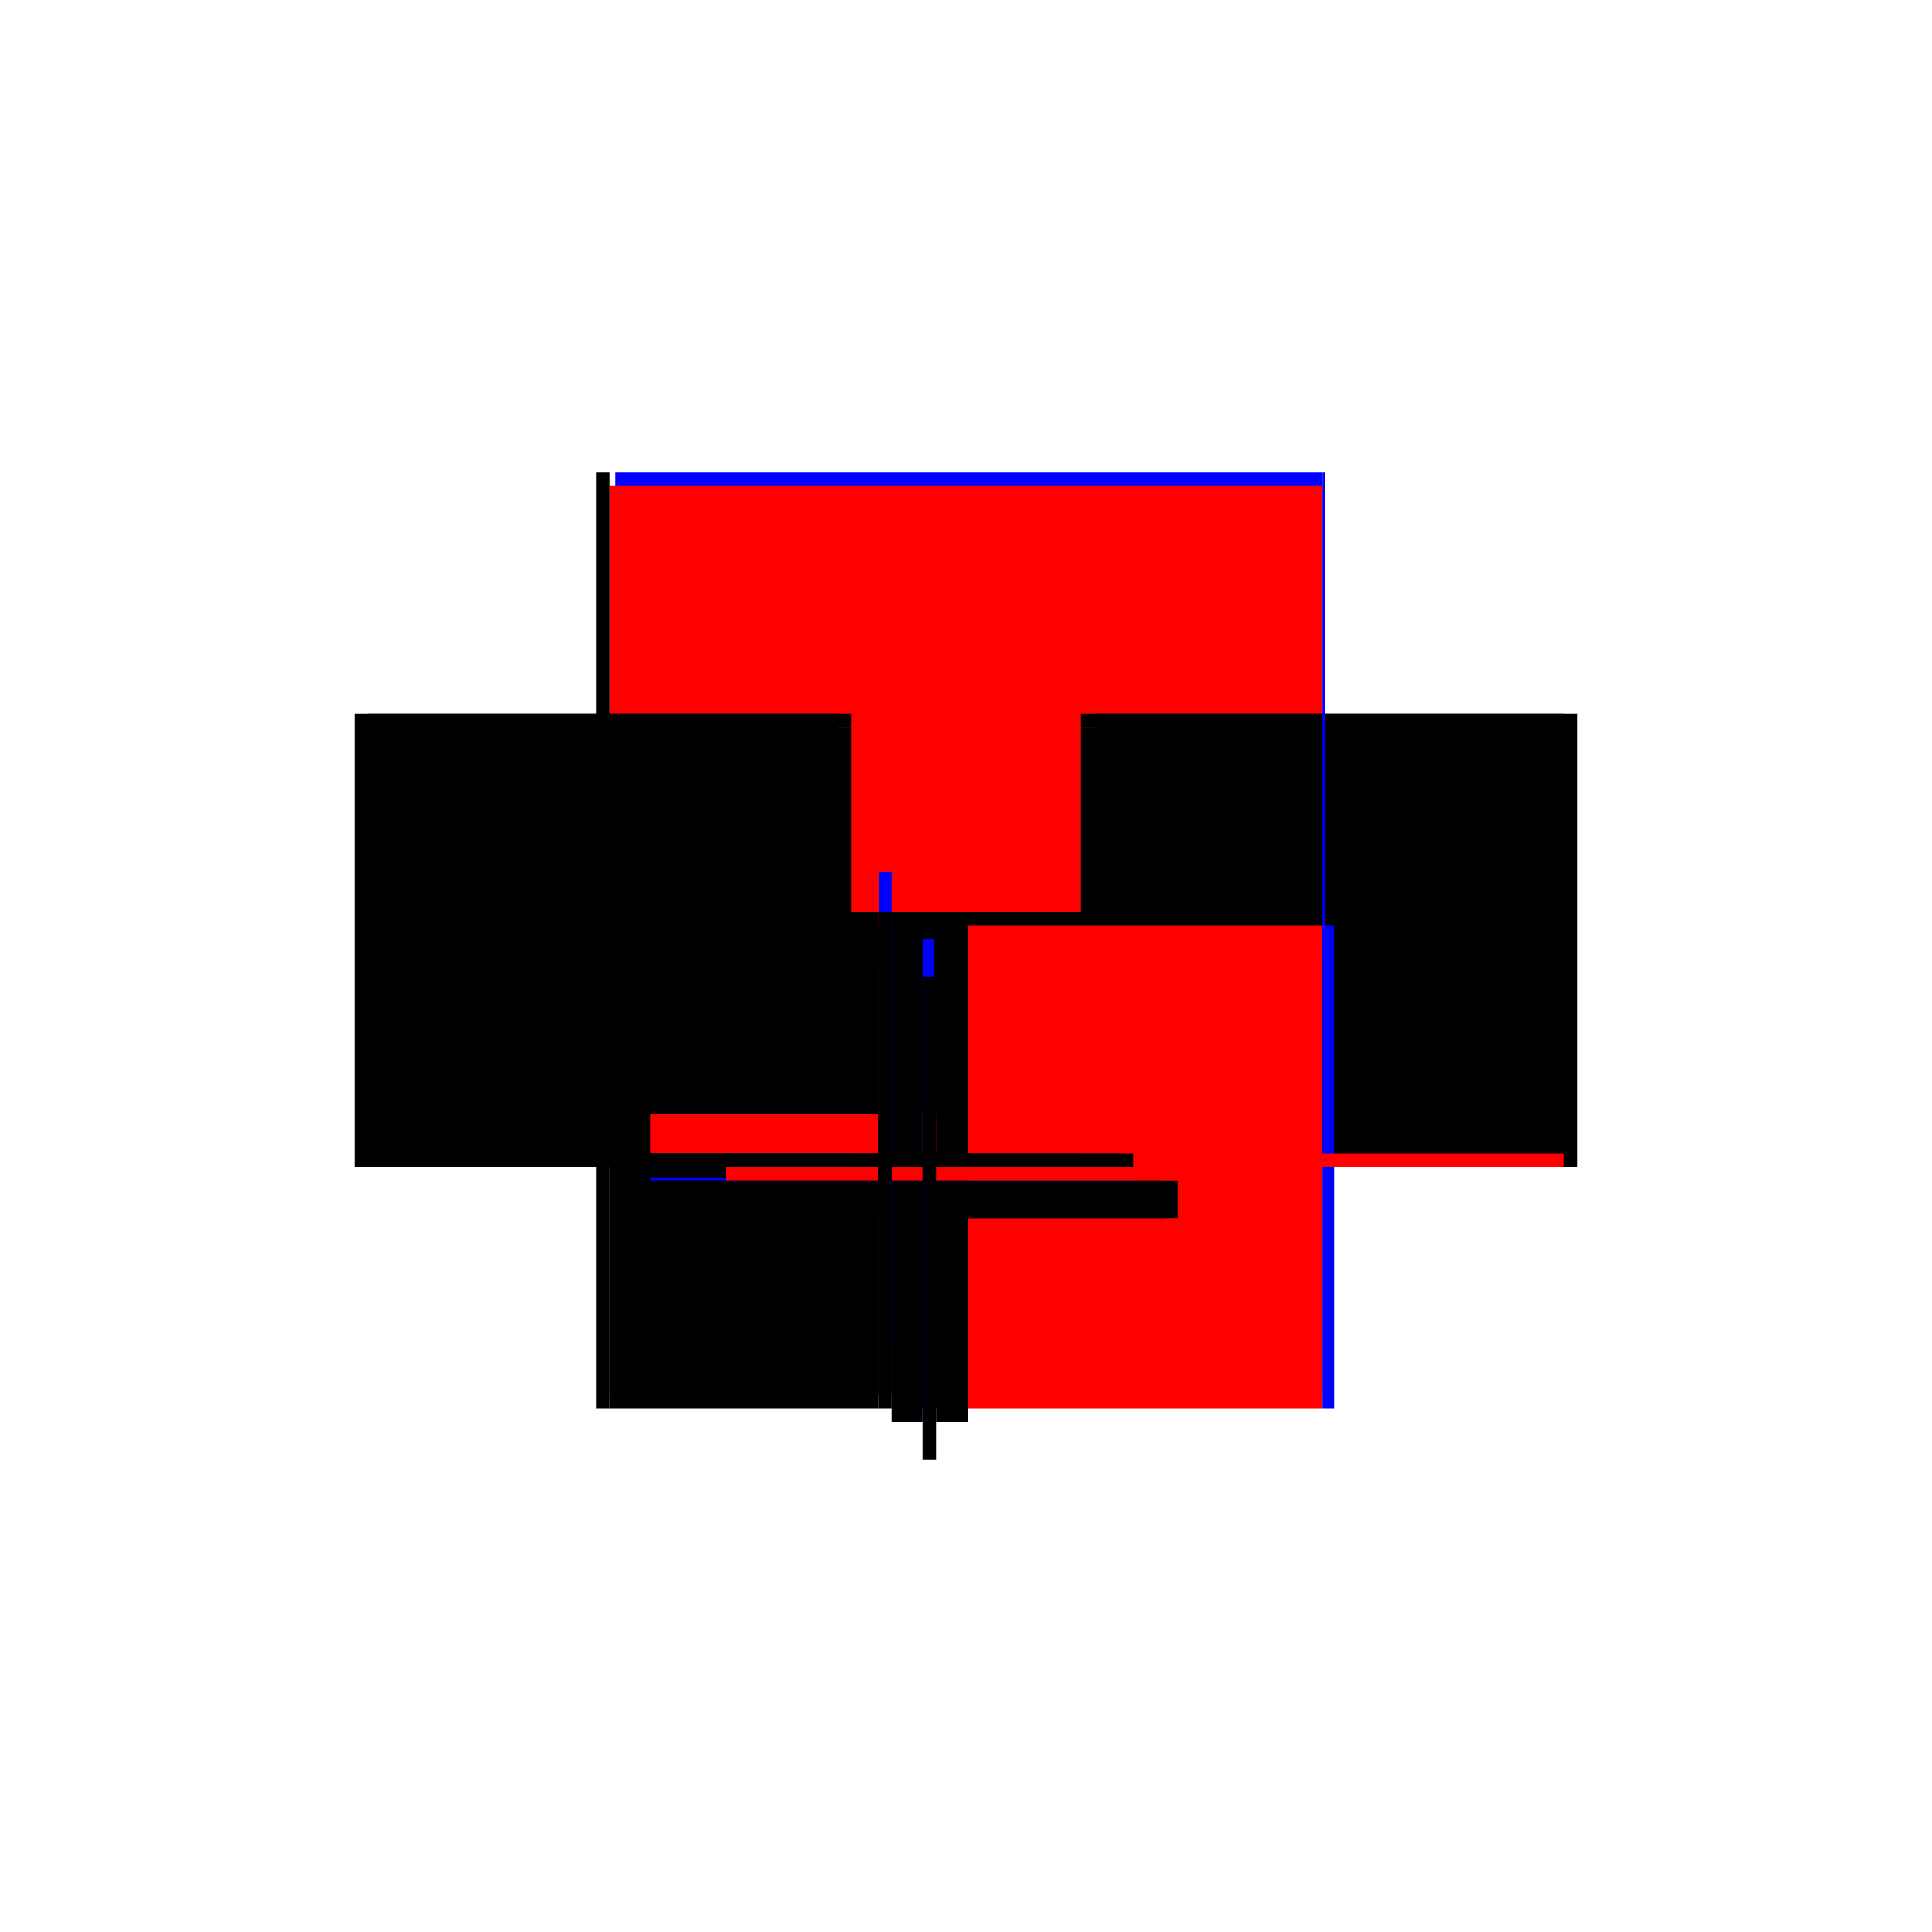 <?xml version="1.0" encoding="utf-8" ?>
<svg xmlns="http://www.w3.org/2000/svg" xmlns:ev="http://www.w3.org/2001/xml-events" xmlns:xlink="http://www.w3.org/1999/xlink" baseProfile="full" height="100%" version="1.1" viewBox="-1,-1,2,2" width="100%">
  <defs>
    <style type="text/css"><![CDATA[.vectorEffectClass {vector-effect: non-scaling-stroke;}]]></style>
  </defs>
  <line class="vectorEffectClass" fill="none" stroke="blue" stroke-width="0.5" x1="-0.363" x2="0.369" y1="-0.261" y2="-0.261"/>
  <line class="vectorEffectClass" fill="none" stroke="red" stroke-width="0.5" x1="-0.369" x2="0.369" y1="-0.247" y2="-0.247"/>
  <line class="vectorEffectClass" fill="none" stroke="black" stroke-width="0.5" x1="-0.383" x2="-0.383" y1="0.208" y2="-0.261"/>
  <line class="vectorEffectClass" fill="none" stroke="black" stroke-width="0.5" x1="0.383" x2="0.383" y1="0.208" y2="-0.261"/>
  <line class="vectorEffectClass" fill="none" stroke="black" stroke-width="0.5" x1="-0.077" x2="0.369" y1="0.194" y2="0.194"/>
  <line class="vectorEffectClass" fill="none" stroke="black" stroke-width="0.5" x1="-0.369" x2="-0.369" y1="0.194" y2="-0.247"/>
  <line class="vectorEffectClass" fill="none" stroke="black" stroke-width="0.5" x1="0.369" x2="0.369" y1="0.194" y2="-0.247"/>
  <line class="vectorEffectClass" fill="none" stroke="red" stroke-width="0.5" x1="0.002" x2="0.369" y1="0.208" y2="0.208"/>
  <line class="vectorEffectClass" fill="none" stroke="black" stroke-width="0.5" x1="-0.369" x2="-0.091" y1="0.208" y2="0.208"/>
  <line class="vectorEffectClass" fill="none" stroke="black" stroke-width="0.5" x1="-0.369" x2="-0.091" y1="0.194" y2="0.194"/>
  <line class="vectorEffectClass" fill="none" stroke="black" stroke-width="0.5" x1="-0.077" x2="0.002" y1="0.208" y2="0.208"/>
  <line class="vectorEffectClass" fill="none" stroke="black" stroke-width="0.5" x1="-0.091" x2="-0.091" y1="0.194" y2="0.153"/>
  <line class="vectorEffectClass" fill="none" stroke="red" stroke-width="0.5" x1="-0.077" x2="-0.077" y1="0.194" y2="0.153"/>
  <line class="vectorEffectClass" fill="none" stroke="black" stroke-width="0.5" x1="-0.045" x2="-0.045" y1="0.261" y2="0.222"/>
  <line class="vectorEffectClass" fill="none" stroke="black" stroke-width="0.5" x1="-0.031" x2="-0.031" y1="0.261" y2="0.222"/>
  <line class="vectorEffectClass" fill="none" stroke="black" stroke-width="0.5" x1="-0.031" x2="0.002" y1="0.222" y2="0.222"/>
  <line class="vectorEffectClass" fill="none" stroke="black" stroke-width="0.5" x1="-0.077" x2="-0.045" y1="0.222" y2="0.222"/>
  <line class="vectorEffectClass" fill="none" stroke="blue" stroke-width="0.5" x1="-0.077" x2="-0.077" y1="0.222" y2="0.219"/>
  <line class="vectorEffectClass" fill="none" stroke="red" stroke-width="0.5" x1="0.002" x2="0.002" y1="0.222" y2="0.208"/>
  <line class="vectorEffectClass" fill="none" stroke="black" stroke-width="0.5" x1="-0.369" x2="-0.369" y1="-0.247" y2="-0.261"/>
  <line class="vectorEffectClass" fill="none" stroke="black" stroke-width="0.5" x1="-0.383" x2="-0.369" y1="0.208" y2="0.208"/>
  <line class="vectorEffectClass" fill="none" stroke="black" stroke-width="0.5" x1="-0.383" x2="-0.369" y1="-0.261" y2="-0.261"/>
  <line class="vectorEffectClass" fill="none" stroke="black" stroke-width="0.5" x1="0.369" x2="0.369" y1="-0.247" y2="-0.261"/>
  <line class="vectorEffectClass" fill="none" stroke="blue" stroke-width="0.5" x1="0.369" x2="0.381" y1="0.208" y2="0.208"/>
  <line class="vectorEffectClass" fill="none" stroke="blue" stroke-width="0.5" x1="0.369" x2="0.372" y1="-0.261" y2="-0.261"/>
  <line class="vectorEffectClass" fill="none" stroke="blue" stroke-width="0.5" x1="-0.045" x2="-0.033" y1="0.222" y2="0.222"/>
  <line class="vectorEffectClass" fill="none" stroke="black" stroke-width="0.5" x1="-0.091" x2="-0.077" y1="0.208" y2="0.208"/>
  <line class="vectorEffectClass" fill="none" stroke="blue" stroke-width="0.5" x1="-0.09" x2="-0.077" y1="0.153" y2="0.153"/>
  <line class="vectorEffectClass" fill="none" stroke="black" stroke-width="0.5" x1="-0.045" x2="-0.031" y1="0.261" y2="0.261"/>
  <line class="vectorEffectClass" fill="none" stroke="black" stroke-width="0.5" x1="-0.091" x2="-0.077" y1="0.194" y2="0.194"/>
  <line class="vectorEffectClass" fill="none" stroke="black" stroke-width="0.5" x1="-0.369" x2="-0.369" y1="0.208" y2="0.194"/>
  <line class="vectorEffectClass" fill="none" stroke="red" stroke-width="0.5" x1="0.369" x2="0.369" y1="0.208" y2="0.194"/>
  <line class="vectorEffectClass" fill="none" stroke="black" stroke-width="0.5" x1="-0.091" x2="-0.091" y1="0.208" y2="0.194"/>
  <line class="vectorEffectClass" fill="none" stroke="black" stroke-width="0.5" x1="-0.077" x2="-0.077" y1="0.208" y2="0.194"/>
</svg>
